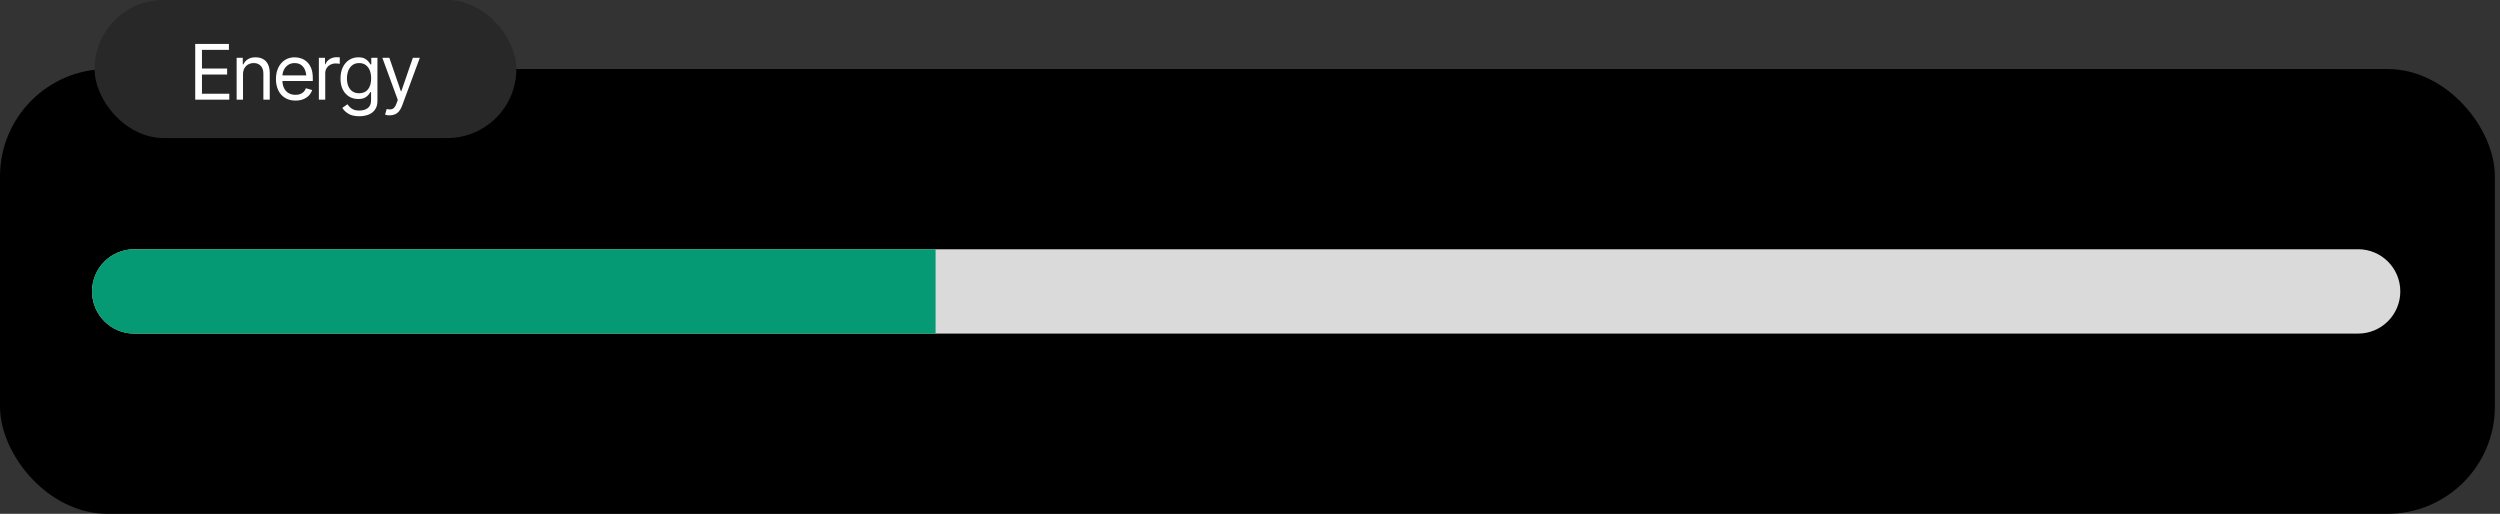 <?xml version="1.0" encoding="UTF-8"?> <svg xmlns="http://www.w3.org/2000/svg" width="326" height="67" viewBox="0 0 326 67" fill="none"><rect x="0" y="0" width="326" height="67" fill="#333333" stroke="none"/><rect y="9" width="325.333" height="58" rx="14" fill="black"></rect><path d="M12 38C12 34.962 14.462 32.5 17.5 32.5H307.5C310.538 32.5 313 34.962 313 38C313 41.038 310.538 43.5 307.5 43.5H17.5C14.462 43.5 12 41.038 12 38Z" fill="#DADADA"></path><path d="M12 38C12 34.962 14.462 32.5 17.5 32.5H122V43.5H17.5C14.462 43.5 12 41.038 12 38Z" fill="url(#paint0_linear_106_321)"></path><rect x="12.332" width="55" height="18" rx="9" fill="#282828"></rect><path d="M25.457 13V5.725H29.852V6.506H26.336V8.938H29.617V9.719H26.336V12.219H29.9V13H25.457ZM31.688 9.719V13H30.857V7.541H31.658V8.4H31.736C31.863 8.12 32.057 7.896 32.317 7.727C32.578 7.557 32.915 7.473 33.328 7.473C33.696 7.473 34.018 7.548 34.295 7.697C34.572 7.847 34.786 8.075 34.94 8.381C35.096 8.684 35.174 9.068 35.174 9.533V13H34.344V9.592C34.344 9.165 34.231 8.832 34.007 8.591C33.782 8.347 33.476 8.225 33.089 8.225C32.822 8.225 32.583 8.283 32.371 8.4C32.16 8.518 31.992 8.687 31.868 8.908C31.748 9.13 31.688 9.4 31.688 9.719ZM38.533 13.117C38.009 13.117 37.555 13 37.171 12.766C36.79 12.531 36.497 12.204 36.292 11.784C36.087 11.361 35.984 10.871 35.984 10.315C35.984 9.755 36.085 9.261 36.287 8.835C36.489 8.409 36.772 8.075 37.137 7.834C37.505 7.593 37.934 7.473 38.426 7.473C38.709 7.473 38.991 7.52 39.27 7.614C39.55 7.709 39.804 7.862 40.032 8.073C40.263 8.285 40.447 8.565 40.584 8.913C40.721 9.261 40.789 9.689 40.789 10.197V10.559H36.58V9.836H40.335L39.949 10.109C39.949 9.745 39.892 9.421 39.778 9.138C39.664 8.854 39.493 8.632 39.266 8.469C39.041 8.306 38.761 8.225 38.426 8.225C38.09 8.225 37.802 8.308 37.562 8.474C37.324 8.636 37.142 8.85 37.015 9.113C36.888 9.377 36.824 9.66 36.824 9.963V10.441C36.824 10.855 36.896 11.205 37.039 11.491C37.182 11.778 37.383 11.996 37.64 12.146C37.897 12.292 38.195 12.365 38.533 12.365C38.751 12.365 38.95 12.334 39.129 12.273C39.308 12.207 39.463 12.111 39.593 11.984C39.723 11.854 39.822 11.695 39.891 11.506L40.701 11.74C40.617 12.014 40.473 12.255 40.272 12.463C40.073 12.668 39.825 12.829 39.529 12.946C39.233 13.06 38.901 13.117 38.533 13.117ZM41.58 13V7.541H42.381V8.371H42.44C42.54 8.101 42.721 7.883 42.981 7.717C43.245 7.548 43.54 7.463 43.865 7.463C43.927 7.463 44.004 7.465 44.095 7.468C44.186 7.468 44.256 7.469 44.305 7.473V8.322C44.275 8.316 44.21 8.306 44.109 8.293C44.008 8.28 43.901 8.273 43.787 8.273C43.523 8.273 43.287 8.329 43.079 8.439C42.871 8.55 42.706 8.701 42.586 8.894C42.469 9.086 42.41 9.305 42.41 9.553V13H41.58ZM46.863 15.158C46.255 15.158 45.773 15.047 45.418 14.826C45.066 14.605 44.806 14.351 44.637 14.065L45.301 13.596C45.376 13.697 45.472 13.81 45.589 13.938C45.706 14.068 45.866 14.18 46.067 14.274C46.269 14.369 46.535 14.416 46.863 14.416C47.303 14.416 47.666 14.31 47.952 14.099C48.242 13.887 48.387 13.553 48.387 13.098V11.994H48.309C48.25 12.092 48.164 12.214 48.05 12.36C47.939 12.504 47.778 12.632 47.566 12.746C47.358 12.857 47.075 12.912 46.717 12.912C46.277 12.912 45.883 12.808 45.535 12.6C45.187 12.391 44.91 12.088 44.705 11.691C44.503 11.294 44.402 10.812 44.402 10.246C44.402 9.686 44.5 9.2 44.695 8.786C44.894 8.369 45.169 8.047 45.52 7.819C45.872 7.588 46.277 7.473 46.736 7.473C47.091 7.473 47.373 7.531 47.581 7.648C47.793 7.766 47.954 7.899 48.065 8.049C48.178 8.195 48.266 8.316 48.328 8.41H48.416V7.541H49.217V13.156C49.217 13.625 49.111 14.006 48.899 14.299C48.691 14.595 48.408 14.812 48.05 14.948C47.695 15.088 47.3 15.158 46.863 15.158ZM46.834 12.16C47.339 12.16 47.724 11.989 47.991 11.648C48.261 11.306 48.397 10.832 48.397 10.227C48.397 9.833 48.338 9.486 48.221 9.187C48.103 8.887 47.928 8.653 47.693 8.483C47.462 8.311 47.176 8.225 46.834 8.225C46.479 8.225 46.183 8.316 45.945 8.498C45.711 8.677 45.535 8.918 45.418 9.221C45.301 9.523 45.242 9.859 45.242 10.227C45.242 10.604 45.301 10.94 45.418 11.232C45.538 11.522 45.717 11.75 45.955 11.916C46.193 12.079 46.486 12.16 46.834 12.16ZM50.828 15.041C50.685 15.044 50.558 15.034 50.447 15.012C50.337 14.989 50.258 14.966 50.213 14.943L50.428 14.211L50.511 14.23C50.791 14.296 51.025 14.281 51.214 14.187C51.406 14.095 51.574 13.853 51.717 13.459L51.873 13.029L49.861 7.541H50.77L52.273 11.896H52.332L53.836 7.541H54.744L52.43 13.791C52.325 14.074 52.197 14.309 52.044 14.494C51.891 14.68 51.714 14.816 51.512 14.904C51.31 14.995 51.082 15.041 50.828 15.041Z" fill="white"></path><defs><linearGradient id="paint0_linear_106_321" x1="12" y1="38" x2="122" y2="38" gradientUnits="userSpaceOnUse"><stop stop-color="#059A73"></stop></linearGradient></defs></svg> 